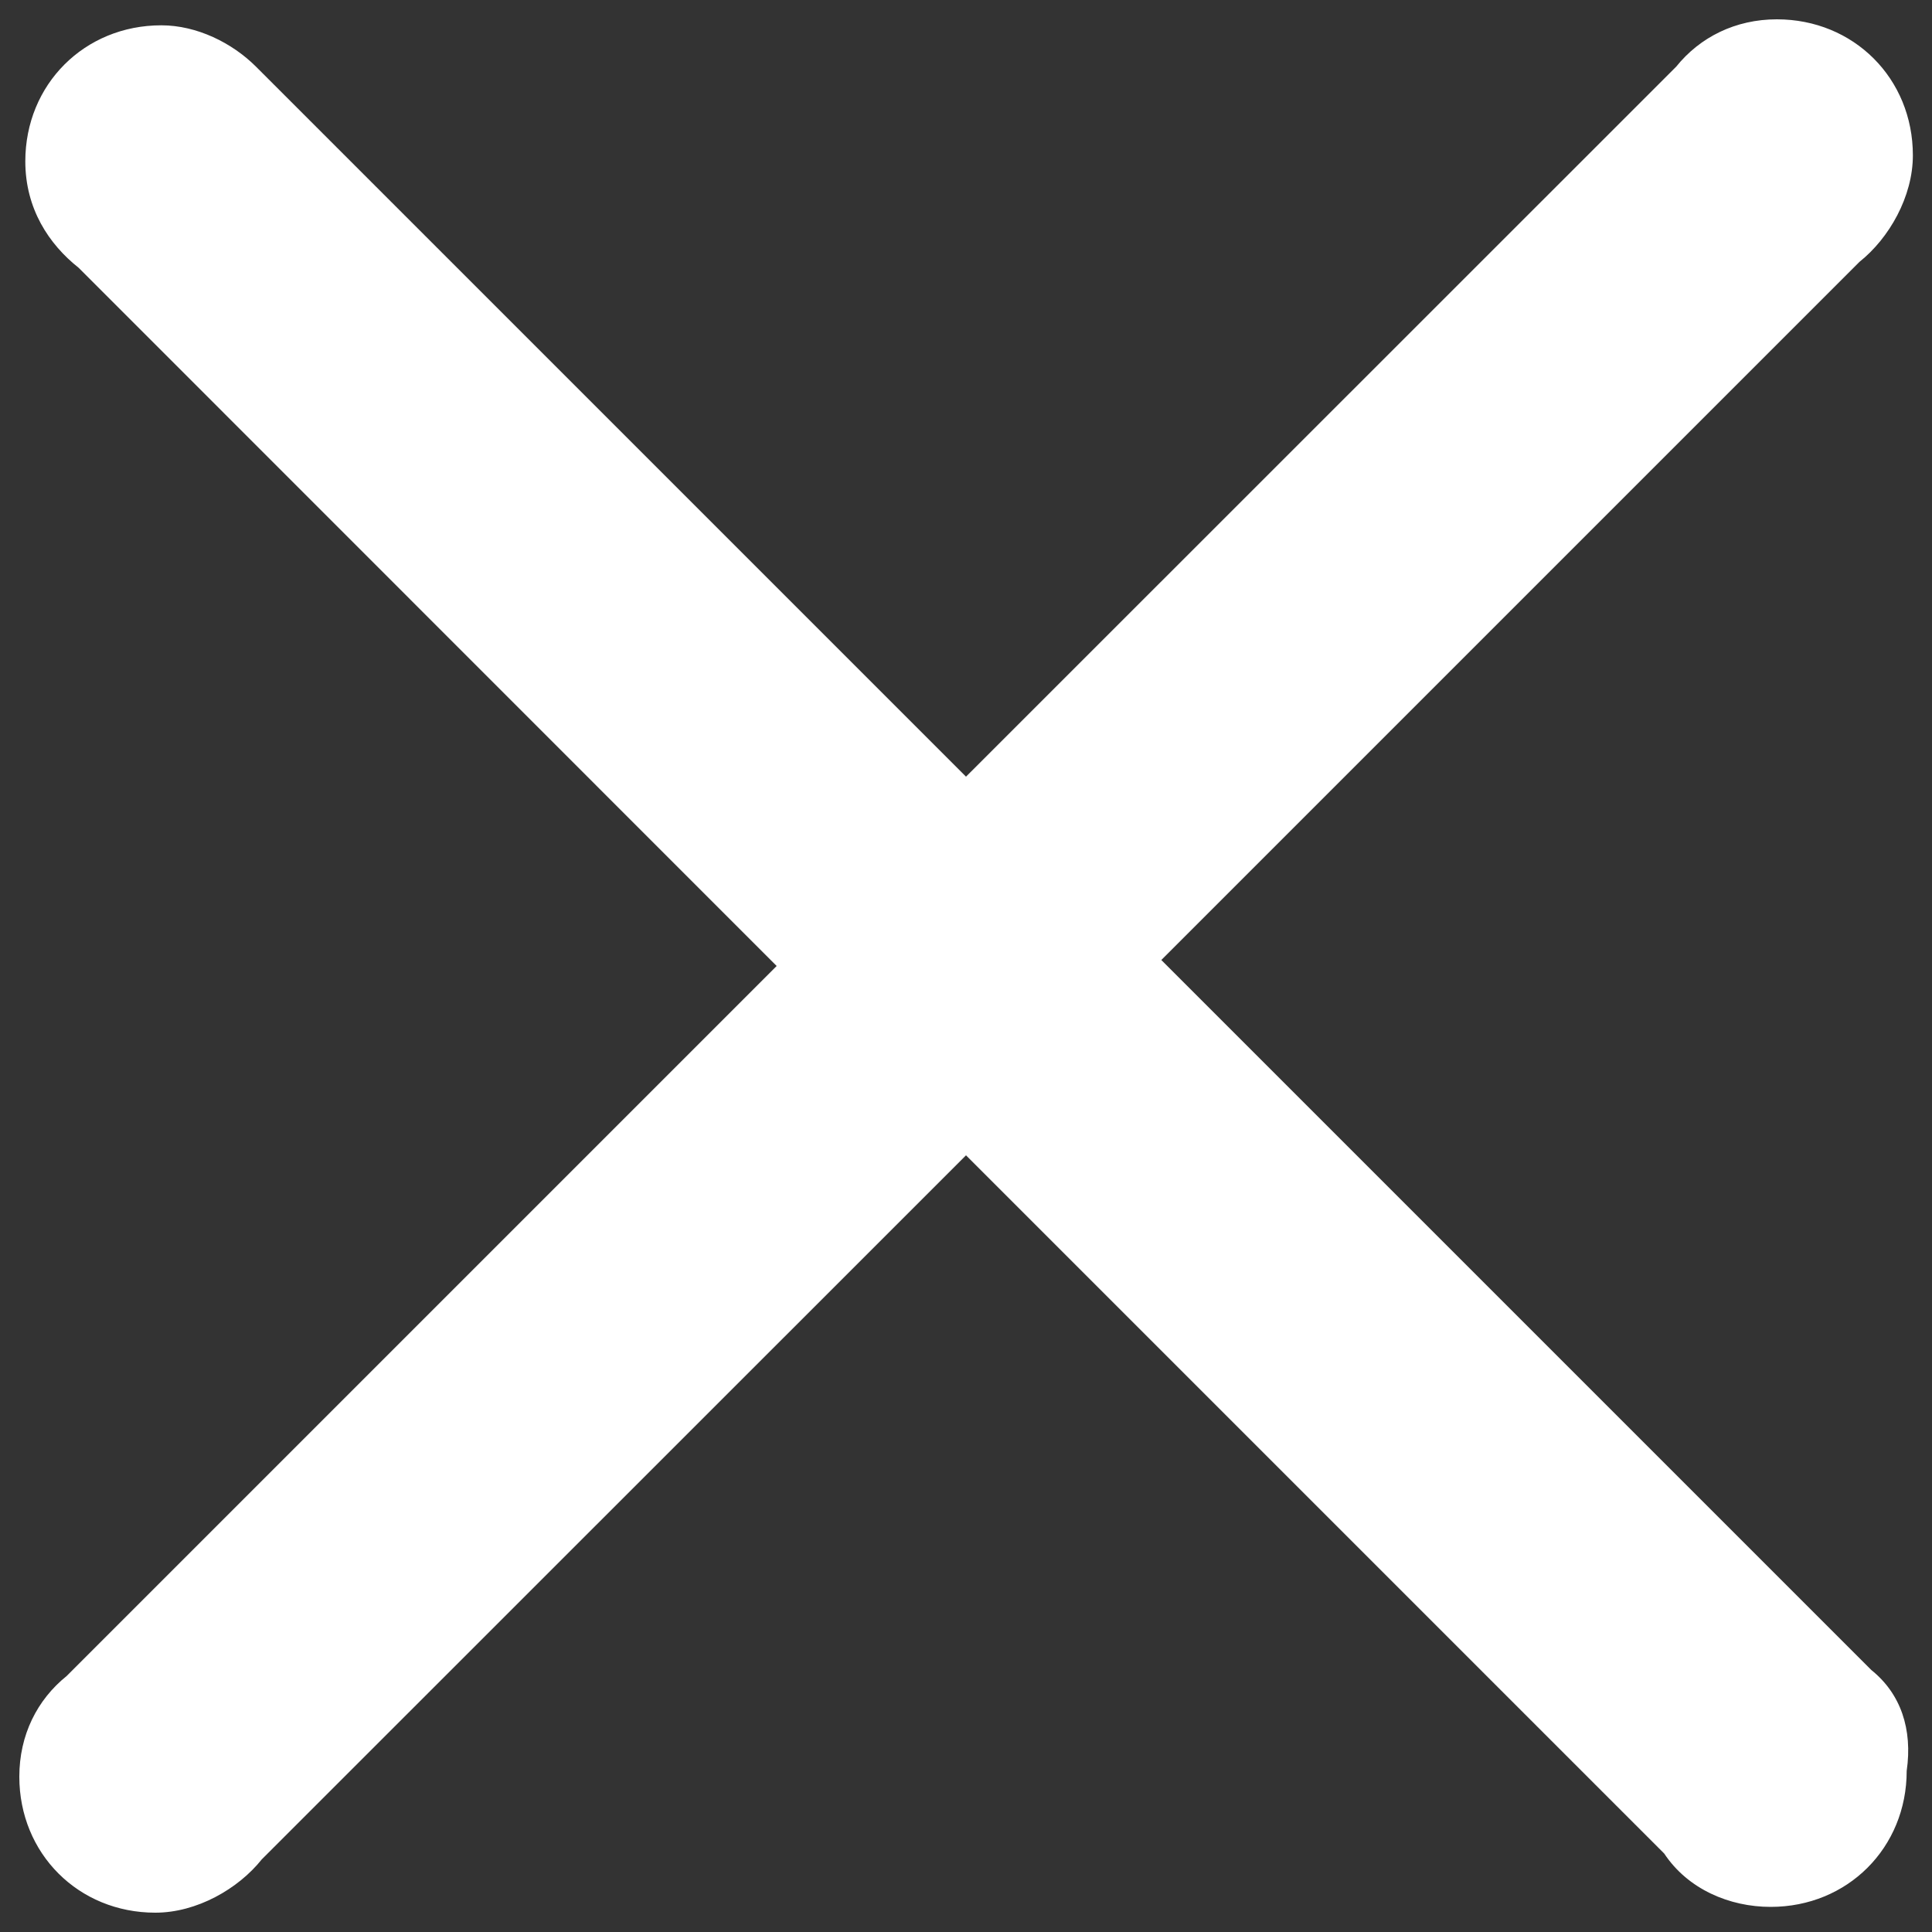 <?xml version="1.0" encoding="utf-8"?>
<!-- Generator: Adobe Illustrator 23.1.1, SVG Export Plug-In . SVG Version: 6.00 Build 0)  -->
<svg version="1.1" id="Ebene_1" xmlns="http://www.w3.org/2000/svg" xmlns:xlink="http://www.w3.org/1999/xlink" x="0px" y="0px"
	 viewBox="0 0 1000 1000" style="enable-background:new 0 0 1000 1000;" xml:space="preserve">
<rect x="0" y="0" width="1000" height="1000" fill="#333333" stroke="none"/>
<style type="text/css">
	.st0{fill:#FFFFFF;}
</style>
<g>
	<path class="st0" d="M968.6,864.4L968.6,864.4L601.1,496.9l361.4-361.4c15.3-12.2,27.6-33.7,27.6-55.1c0-39.8-30.6-70.4-70.4-70.4
		c-21.4,0-39.8,9.2-52.1,24.5L500,402L132.5,34.5l0,0c-12.3-12.3-30.6-21.4-49-21.4c-39.8,0-70.4,30.6-70.4,70.4
		c0,24.5,12.2,42.9,27.6,55.1L402,500L34.5,867.5C19.2,879.8,10,898.1,10,919.6c0,39.8,30.6,70.4,70.4,70.4
		c21.4,0,42.9-12.3,55.1-27.6L500,598l361.4,361.4c12.2,18.4,33.7,27.6,55.1,27.6c39.8,0,70.4-30.6,70.4-70.4
		C990,895.1,983.9,876.7,968.6,864.4L968.6,864.4z"/>
</g>
</svg>
